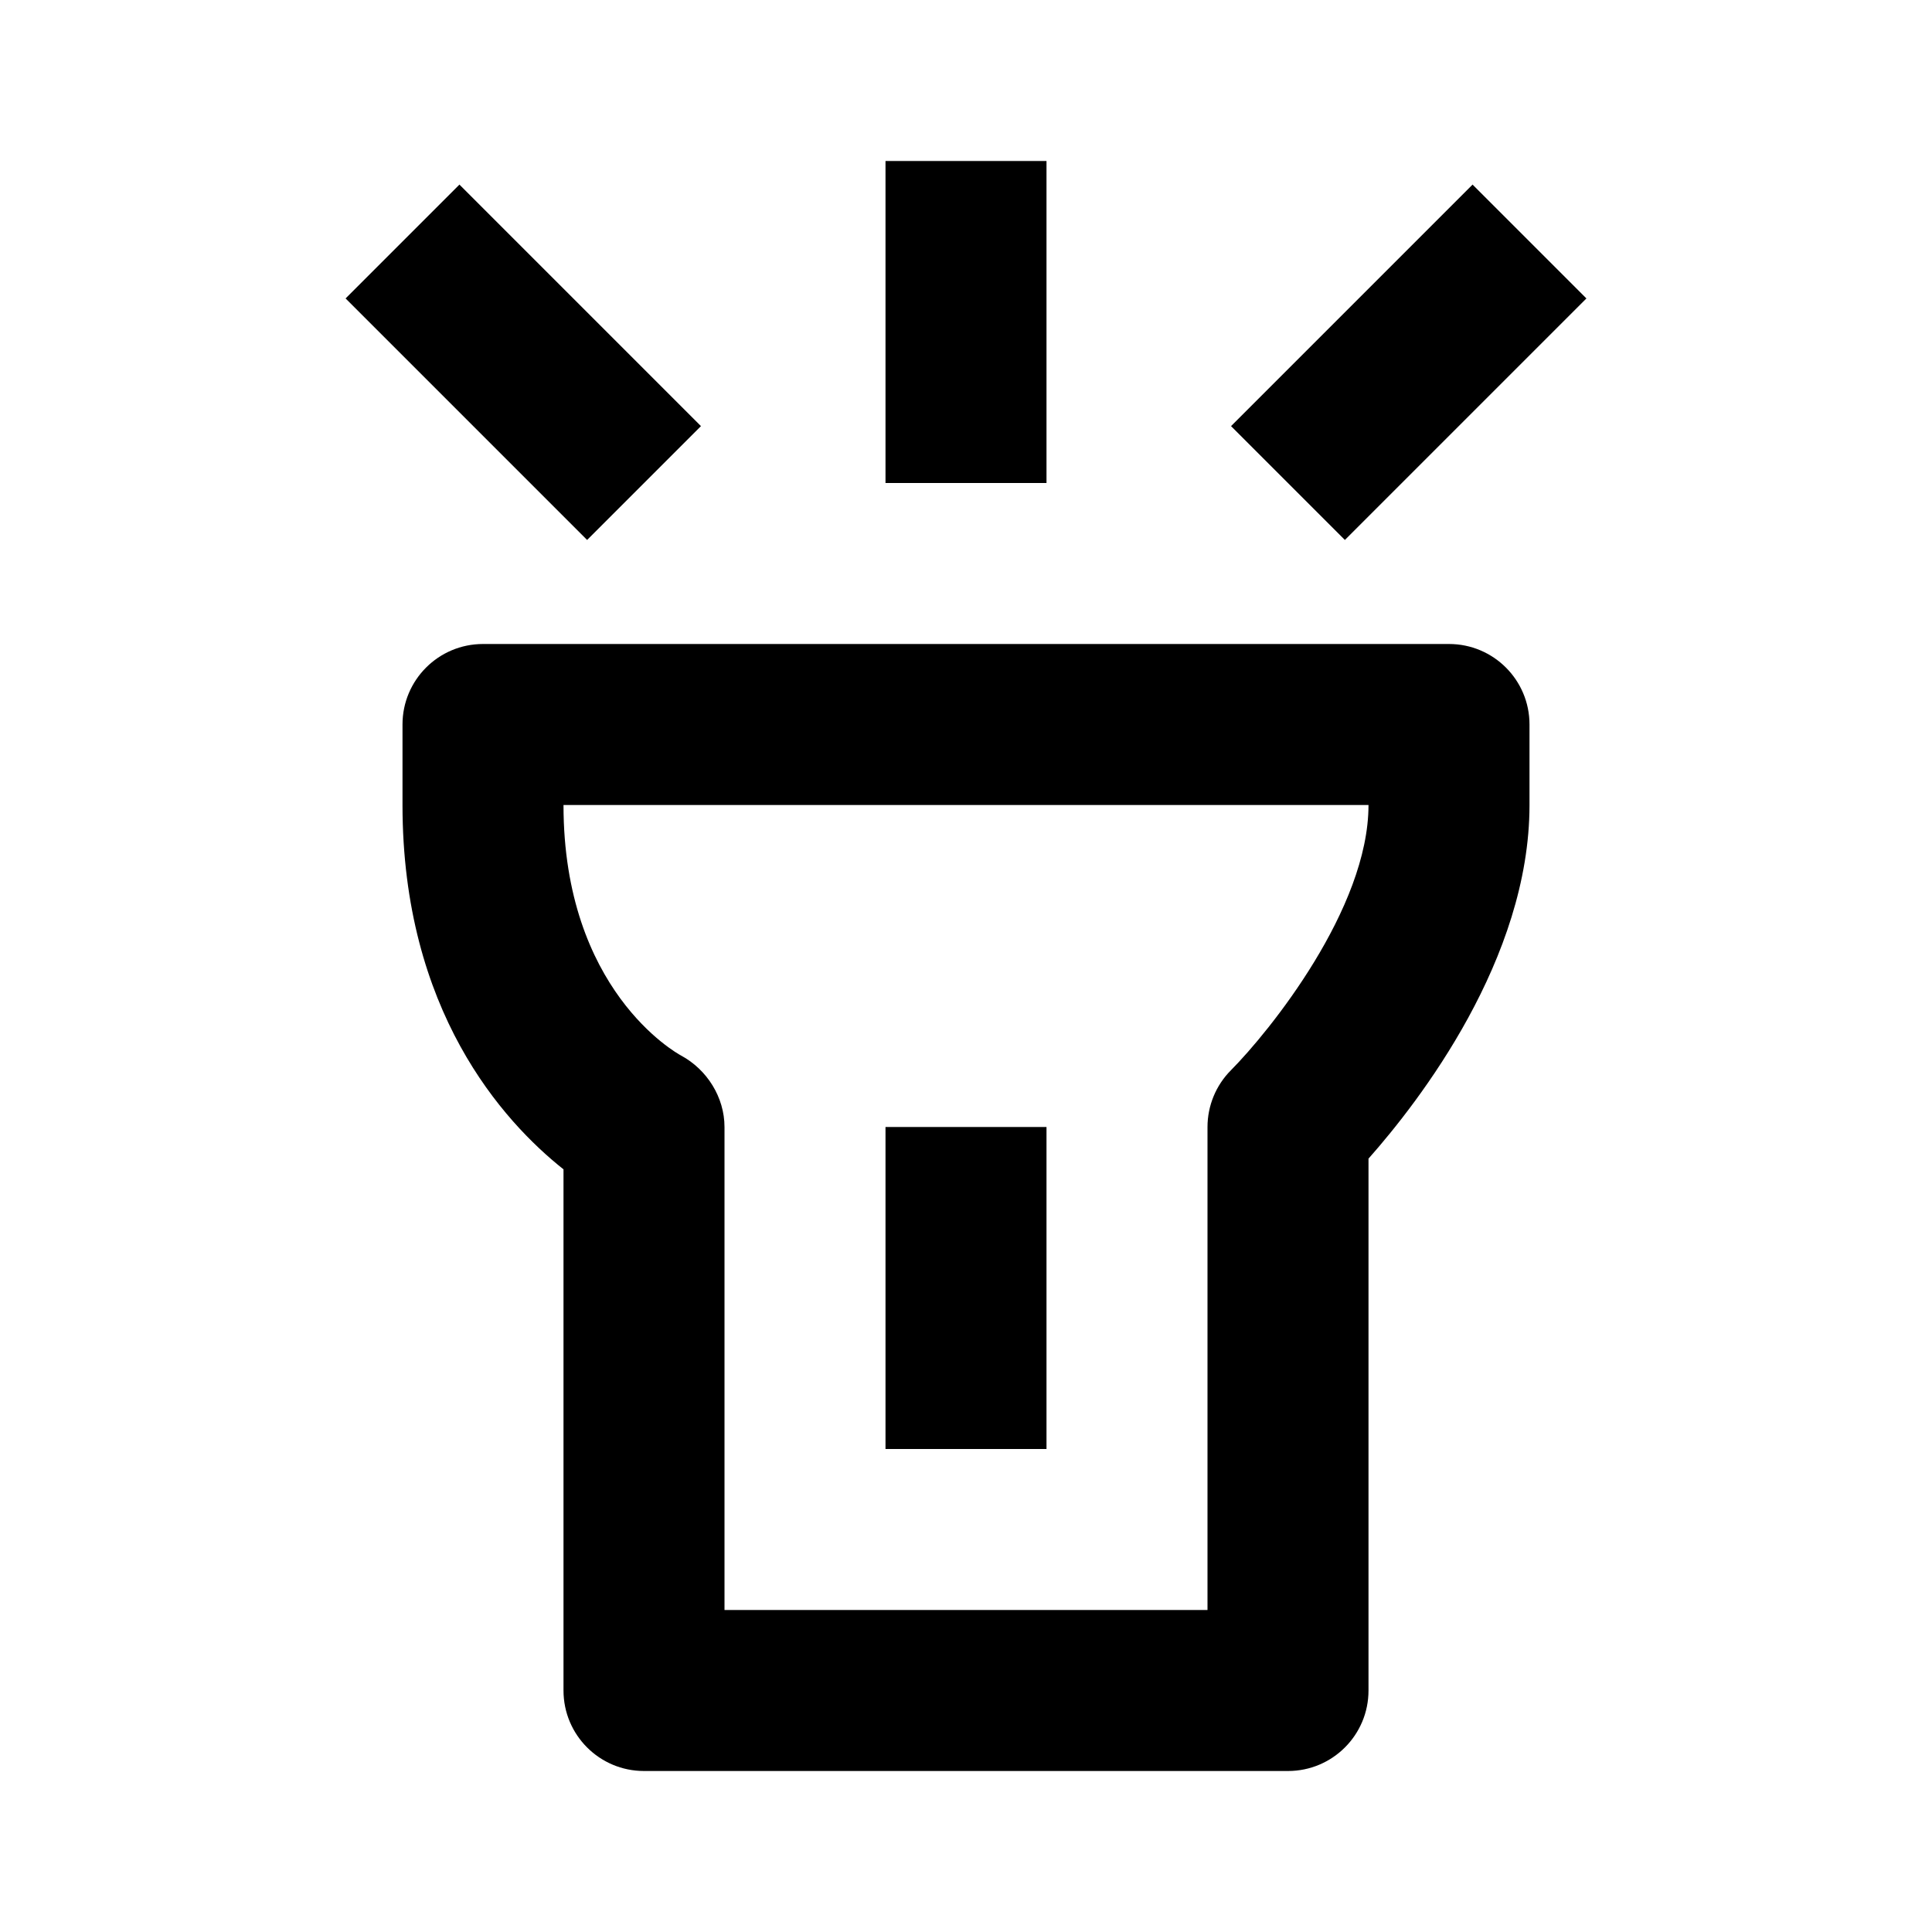 <svg xmlns="http://www.w3.org/2000/svg" width="24" height="24" viewBox="0 0 24 24"><path d="M11 14H13V18H11zM11 2H13V6H11z"/><path transform="rotate(45.001 6.5 4.5)" d="M4.379 3.5H8.622V5.5H4.379z"/><path transform="rotate(45.001 17.5 4.5)" d="M16.5 2.379H18.5V6.622H16.5z"/><path d="M18,8H6C5.447,8,5,8.448,5,9v1c0,2.554,1.248,3.929,2,4.526V21c0,0.552,0.447,1,1,1h8c0.553,0,1-0.448,1-1v-6.607 c0.633-0.715,2-2.48,2-4.393V9C19,8.448,18.553,8,18,8z M15.292,13.294C15.105,13.481,15,13.736,15,14v6H9v-6 c0-0.368-0.216-0.713-0.54-0.888C8.4,13.08,7,12.298,7,10h10C17,11.29,15.767,12.815,15.292,13.294z"/></svg>